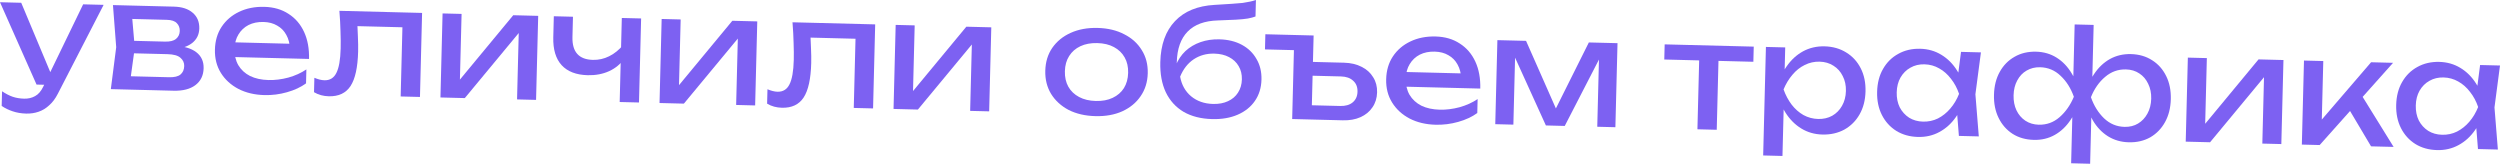 <?xml version="1.0" encoding="UTF-8"?> <svg xmlns="http://www.w3.org/2000/svg" viewBox="0 0 201.994 13.23" fill="none"><path d="M2.113 9.177C1.713 9.167 1.351 9.105 1.025 8.993C0.708 8.889 0.411 8.745 0.136 8.562L0.166 7.375C0.465 7.574 0.749 7.722 1.019 7.816C1.297 7.912 1.608 7.963 1.951 7.972C2.279 7.98 2.573 7.912 2.833 7.766C3.093 7.629 3.311 7.378 3.488 7.015L6.718 0.35L8.373 0.392L4.674 7.573C4.472 7.968 4.236 8.282 3.966 8.515C3.704 8.757 3.416 8.93 3.101 9.034C2.794 9.138 2.465 9.186 2.113 9.177ZM2.953 6.833L0 0.18L1.715 0.224L4.5 6.872L2.953 6.833Z" fill="#7D61F2"></path><path d="M8.955 7.201L9.389 3.815L9.127 0.411L14.046 0.536C14.701 0.552 15.209 0.717 15.57 1.031C15.938 1.344 16.115 1.769 16.102 2.304C16.089 2.8 15.891 3.195 15.507 3.49C15.132 3.776 14.612 3.939 13.946 3.978L14.074 3.694C14.857 3.729 15.453 3.904 15.861 4.219C16.269 4.533 16.466 4.966 16.452 5.518C16.438 6.102 16.214 6.557 15.782 6.882C15.357 7.199 14.773 7.348 14.03 7.33L8.955 7.201ZM10.477 6.856L9.894 6.145L13.661 6.24C14.085 6.251 14.391 6.178 14.579 6.023C14.775 5.86 14.877 5.63 14.884 5.335C14.891 5.071 14.789 4.848 14.577 4.667C14.374 4.485 14.024 4.388 13.528 4.376L10.277 4.294L10.303 3.286L13.326 3.362C13.734 3.373 14.032 3.3 14.22 3.145C14.416 2.982 14.517 2.768 14.524 2.505C14.53 2.249 14.452 2.039 14.288 1.874C14.132 1.702 13.862 1.612 13.478 1.602L10.024 1.514L10.629 0.845L10.889 3.853L10.477 6.856Z" fill="#7D61F2"></path><path d="M21.366 7.683C20.574 7.663 19.874 7.498 19.266 7.186C18.658 6.867 18.184 6.434 17.846 5.89C17.508 5.345 17.348 4.717 17.366 4.005C17.383 3.301 17.563 2.689 17.904 2.17C18.254 1.643 18.724 1.238 19.315 0.957C19.915 0.668 20.594 0.534 21.354 0.553C22.114 0.572 22.765 0.761 23.309 1.118C23.86 1.468 24.28 1.955 24.568 2.579C24.856 3.202 24.99 3.93 24.969 4.762L18.575 4.6L18.605 3.412L24.219 3.554L23.428 3.978C23.416 3.53 23.317 3.143 23.133 2.819C22.958 2.494 22.712 2.244 22.396 2.068C22.089 1.884 21.719 1.786 21.287 1.775C20.831 1.764 20.429 1.846 20.081 2.021C19.74 2.196 19.47 2.45 19.269 2.781C19.069 3.104 18.963 3.493 18.952 3.949C18.939 4.453 19.04 4.892 19.254 5.265C19.477 5.639 19.794 5.931 20.204 6.141C20.623 6.344 21.121 6.453 21.697 6.467C22.217 6.48 22.75 6.414 23.298 6.268C23.846 6.114 24.332 5.894 24.755 5.608L24.727 6.736C24.303 7.045 23.789 7.285 23.184 7.453C22.588 7.622 21.982 7.699 21.366 7.683Z" fill="#7D61F2"></path><path d="M27.422 0.874L34.104 1.044L33.932 7.833L32.373 7.794L32.533 1.484L33.234 2.222L28.172 2.094L28.858 1.559C28.885 2.056 28.905 2.528 28.918 2.977C28.939 3.418 28.945 3.814 28.936 4.166C28.903 5.445 28.7 6.372 28.325 6.947C27.95 7.522 27.363 7.799 26.563 7.779C26.347 7.773 26.14 7.744 25.941 7.691C25.743 7.638 25.553 7.557 25.371 7.449L25.401 6.285C25.543 6.345 25.682 6.392 25.817 6.428C25.96 6.463 26.092 6.483 26.212 6.486C26.652 6.497 26.973 6.301 27.175 5.898C27.385 5.495 27.502 4.834 27.525 3.914C27.536 3.514 27.531 3.058 27.512 2.545C27.501 2.033 27.471 1.476 27.422 0.874Z" fill="#7D61F2"></path><path d="M35.587 7.875L35.759 1.085L37.295 1.124L37.142 7.134L36.677 7.015L41.469 1.23L43.485 1.281L43.313 8.071L41.777 8.032L41.931 1.938L42.408 2.07L37.555 7.925L35.587 7.875Z" fill="#7D61F2"></path><path d="M47.483 6.076C46.556 6.052 45.854 5.782 45.379 5.266C44.904 4.742 44.679 3.992 44.704 3.016L44.747 1.313L46.294 1.352L46.253 2.996C46.223 4.195 46.771 4.809 47.899 4.838C48.362 4.85 48.801 4.753 49.214 4.547C49.636 4.342 50.024 4.027 50.379 3.604L50.447 4.71C50.155 5.159 49.746 5.505 49.22 5.748C48.702 5.983 48.123 6.092 47.483 6.076ZM50.069 8.242L50.241 1.452L51.801 1.491L51.629 8.281L50.069 8.242Z" fill="#7D61F2"></path><path d="M53.289 8.323L53.46 1.533L54.996 1.572L54.844 7.582L54.379 7.463L59.171 1.678L61.186 1.729L61.014 8.519L59.479 8.48L59.633 2.386L60.11 2.518L55.256 8.373L53.289 8.323Z" fill="#7D61F2"></path><path d="M64.032 1.801L70.713 1.97L70.542 8.76L68.982 8.721L69.142 2.411L69.844 3.149L64.781 3.02L65.467 2.486C65.494 2.982 65.514 3.455 65.527 3.904C65.548 4.344 65.554 4.741 65.545 5.092C65.513 6.372 65.309 7.299 64.934 7.874C64.56 8.449 63.972 8.726 63.173 8.706C62.957 8.7 62.749 8.671 62.551 8.618C62.352 8.565 62.162 8.484 61.981 8.375L62.01 7.212C62.153 7.271 62.292 7.319 62.427 7.354C62.57 7.39 62.701 7.409 62.821 7.412C63.261 7.423 63.582 7.227 63.784 6.824C63.995 6.422 64.112 5.76 64.135 4.841C64.145 4.441 64.14 3.985 64.121 3.472C64.11 2.959 64.08 2.403 64.032 1.801Z" fill="#7D61F2"></path><path d="M72.196 8.802L72.368 2.012L73.904 2.051L73.752 8.061L73.287 7.941L78.078 2.157L80.094 2.208L79.922 8.997L78.386 8.959L78.541 2.865L79.018 2.997L74.164 8.852L72.196 8.802Z" fill="#7D61F2"></path><path d="M88.506 9.383C87.682 9.362 86.962 9.196 86.345 8.884C85.738 8.565 85.264 8.132 84.926 7.588C84.596 7.043 84.439 6.419 84.457 5.715C84.475 5.003 84.663 4.388 85.02 3.869C85.386 3.342 85.88 2.938 86.503 2.658C87.135 2.37 87.862 2.236 88.686 2.257C89.51 2.278 90.226 2.448 90.834 2.768C91.45 3.079 91.923 3.507 92.254 4.052C92.592 4.589 92.753 5.213 92.735 5.925C92.717 6.628 92.525 7.244 92.16 7.771C91.802 8.298 91.308 8.705 90.676 8.994C90.053 9.274 89.329 9.404 88.506 9.383ZM88.537 8.159C89.064 8.173 89.519 8.088 89.899 7.906C90.288 7.723 90.591 7.463 90.807 7.124C91.024 6.778 91.139 6.364 91.151 5.885C91.163 5.405 91.07 4.99 90.87 4.641C90.671 4.284 90.382 4.005 90.003 3.803C89.632 3.601 89.183 3.494 88.655 3.481C88.135 3.468 87.681 3.552 87.292 3.734C86.903 3.917 86.6 4.181 86.384 4.528C86.167 4.866 86.053 5.275 86.04 5.755C86.028 6.235 86.122 6.654 86.321 7.011C86.52 7.36 86.809 7.635 87.188 7.837C87.567 8.039 88.017 8.146 88.537 8.159Z" fill="#7D61F2"></path><path d="M97.943 9.622C97.039 9.599 96.268 9.403 95.629 9.035C94.998 8.659 94.519 8.131 94.192 7.45C93.873 6.77 93.726 5.958 93.75 5.014C93.785 3.607 94.181 2.504 94.938 1.707C95.694 0.91 96.758 0.473 98.128 0.395C98.681 0.361 99.138 0.333 99.499 0.31C99.867 0.287 100.168 0.263 100.401 0.237C100.634 0.203 100.831 0.168 100.992 0.132C101.161 0.096 101.322 0.052 101.475 0L101.442 1.332C101.288 1.392 101.083 1.447 100.825 1.496C100.568 1.538 100.243 1.569 99.85 1.591C99.458 1.613 98.977 1.633 98.408 1.651C97.335 1.68 96.52 1.979 95.961 2.549C95.402 3.119 95.109 3.944 95.082 5.024L95.072 5.408L94.991 5.31C95.179 4.842 95.441 4.449 95.777 4.129C96.121 3.81 96.527 3.568 96.996 3.404C97.464 3.24 97.974 3.164 98.526 3.178C99.222 3.196 99.826 3.343 100.339 3.62C100.852 3.897 101.247 4.28 101.522 4.767C101.806 5.246 101.94 5.802 101.924 6.433C101.908 7.097 101.729 7.673 101.389 8.16C101.057 8.64 100.595 9.009 100.004 9.266C99.414 9.523 98.726 9.642 97.943 9.622ZM98.01 8.399C98.473 8.411 98.875 8.337 99.216 8.177C99.564 8.018 99.834 7.789 100.025 7.49C100.225 7.183 100.33 6.825 100.341 6.417C100.351 6.009 100.264 5.651 100.08 5.342C99.903 5.034 99.645 4.791 99.306 4.615C98.974 4.438 98.576 4.344 98.113 4.332C97.489 4.317 96.933 4.47 96.444 4.794C95.964 5.118 95.6 5.585 95.352 6.195C95.472 6.854 95.767 7.382 96.237 7.778C96.715 8.174 97.306 8.381 98.01 8.399Z" fill="#7D61F2"></path><path d="M105.747 4.994L108.59 5.066C109.142 5.08 109.619 5.192 110.022 5.402C110.425 5.604 110.734 5.884 110.949 6.242C111.172 6.591 111.278 6.998 111.266 7.462C111.254 7.926 111.128 8.331 110.887 8.677C110.654 9.023 110.331 9.287 109.919 9.469C109.514 9.651 109.04 9.735 108.496 9.721L104.405 9.617L104.564 3.331L105.266 4.069L102.207 3.992L102.238 2.768L106.137 2.867L105.976 9.225L105.262 8.487L108.285 8.563C108.709 8.574 109.044 8.478 109.289 8.276C109.542 8.067 109.673 7.778 109.683 7.41C109.692 7.034 109.576 6.739 109.333 6.525C109.099 6.303 108.77 6.187 108.346 6.176L105.718 6.109L105.747 4.994Z" fill="#7D61F2"></path><path d="M116 10.079C115.208 10.059 114.508 9.893 113.899 9.581C113.291 9.262 112.818 8.83 112.48 8.285C112.141 7.74 111.981 7.112 111.999 6.4C112.017 5.697 112.197 5.085 112.538 4.565C112.887 4.038 113.358 3.634 113.949 3.353C114.549 3.064 115.228 2.929 115.988 2.948C116.748 2.967 117.399 3.156 117.942 3.514C118.494 3.864 118.913 4.351 119.202 4.974C119.49 5.598 119.624 6.325 119.603 7.157L113.209 6.995L113.239 5.808L118.853 5.95L118.062 6.374C118.049 5.925 117.951 5.539 117.767 5.214C117.591 4.889 117.346 4.639 117.03 4.463C116.723 4.279 116.353 4.182 115.921 4.171C115.465 4.159 115.063 4.241 114.714 4.416C114.374 4.592 114.103 4.845 113.903 5.176C113.703 5.499 113.597 5.889 113.585 6.344C113.573 6.848 113.673 7.287 113.888 7.661C114.111 8.034 114.427 8.326 114.838 8.537C115.257 8.74 115.755 8.848 116.331 8.863C116.85 8.876 117.384 8.809 117.932 8.663C118.48 8.509 118.966 8.289 119.389 8.004L119.361 9.132C118.937 9.441 118.422 9.68 117.818 9.849C117.221 10.018 116.615 10.094 116 10.079Z" fill="#7D61F2"></path><path d="M120.814 10.033L120.986 3.243L123.301 3.301L126.003 9.42L125.391 9.404L128.375 3.43L130.691 3.488L130.519 10.278L129.055 10.241L129.214 3.967L129.622 3.978L126.428 10.175L124.904 10.136L122.028 3.809L122.436 3.808L122.277 10.07L120.814 10.033Z" fill="#7D61F2"></path><path d="M137.306 4.196L138.866 4.236L138.708 10.486L137.148 10.446L137.306 4.196ZM134.501 3.585L141.698 3.767L141.667 4.991L134.47 4.808L134.501 3.585Z" fill="#7D61F2"></path><path d="M142.682 3.792L144.241 3.831L144.182 6.195L144.103 6.433L144.069 7.8L144.13 8.222L144.019 12.601L142.46 12.561L142.682 3.792ZM143.556 7.211C143.726 6.495 143.993 5.878 144.359 5.359C144.724 4.832 145.167 4.427 145.686 4.144C146.213 3.861 146.793 3.728 147.425 3.744C148.088 3.761 148.672 3.928 149.176 4.244C149.681 4.553 150.07 4.979 150.344 5.522C150.619 6.058 150.747 6.681 150.729 7.393C150.711 8.096 150.552 8.713 150.25 9.241C149.949 9.77 149.538 10.179 149.019 10.47C148.499 10.753 147.908 10.886 147.244 10.87C146.612 10.854 146.044 10.691 145.54 10.382C145.036 10.074 144.61 9.647 144.264 9.102C143.926 8.557 143.69 7.927 143.556 7.211ZM149.146 7.353C149.157 6.897 149.071 6.494 148.888 6.146C148.713 5.789 148.464 5.511 148.141 5.311C147.818 5.102 147.445 4.993 147.021 4.982C146.597 4.971 146.195 5.061 145.814 5.252C145.441 5.434 145.11 5.698 144.822 6.043C144.533 6.38 144.295 6.774 144.107 7.225C144.272 7.685 144.49 8.095 144.761 8.454C145.032 8.805 145.349 9.085 145.712 9.294C146.083 9.496 146.48 9.602 146.904 9.613C147.328 9.623 147.706 9.537 148.039 9.353C148.372 9.162 148.634 8.896 148.827 8.557C149.028 8.21 149.134 7.808 149.146 7.353Z" fill="#7D61F2"></path><path d="M158.274 10.981L158.074 8.455L158.408 7.587L158.118 6.715L158.446 4.191L160.054 4.232L159.608 7.617L159.882 11.021L158.274 10.981ZM158.84 7.598C158.67 8.306 158.403 8.923 158.037 9.45C157.672 9.977 157.225 10.382 156.698 10.665C156.179 10.948 155.603 11.081 154.971 11.065C154.308 11.048 153.724 10.886 153.219 10.577C152.715 10.26 152.326 9.83 152.051 9.287C151.777 8.744 151.649 8.12 151.667 7.416C151.685 6.705 151.844 6.089 152.146 5.568C152.447 5.039 152.857 4.634 153.377 4.351C153.896 4.06 154.488 3.923 155.152 3.94C155.784 3.956 156.351 4.118 156.856 4.427C157.368 4.736 157.794 5.163 158.132 5.707C158.478 6.244 158.715 6.875 158.84 7.598ZM153.25 7.457C153.239 7.912 153.32 8.319 153.495 8.675C153.679 9.024 153.932 9.302 154.254 9.511C154.578 9.711 154.951 9.816 155.375 9.827C155.807 9.838 156.209 9.752 156.582 9.57C156.955 9.379 157.285 9.115 157.574 8.778C157.871 8.434 158.109 8.036 158.288 7.584C158.132 7.124 157.914 6.718 157.635 6.367C157.364 6.008 157.047 5.728 156.684 5.527C156.321 5.318 155.924 5.207 155.492 5.197C155.068 5.186 154.69 5.276 154.357 5.468C154.024 5.652 153.757 5.917 153.556 6.264C153.364 6.603 153.262 7.001 153.25 7.457Z" fill="#7D61F2"></path><path d="M167.343 13.191L167.445 9.16L167.603 8.612L167.645 6.957L167.515 6.389L167.627 1.975L169.162 2.013L169.05 6.44L168.892 6.988L168.851 8.632L168.98 9.199L168.878 13.23L167.343 13.191ZM168.415 7.84C168.585 7.124 168.844 6.507 169.194 5.988C169.543 5.46 169.97 5.055 170.473 4.771C170.984 4.488 171.552 4.355 172.175 4.37C172.831 4.387 173.403 4.554 173.891 4.87C174.38 5.178 174.757 5.604 175.023 6.147C175.29 6.682 175.414 7.305 175.396 8.017C175.378 8.721 175.223 9.337 174.929 9.866C174.636 10.395 174.237 10.805 173.734 11.096C173.23 11.379 172.651 11.513 171.995 11.496C171.371 11.48 170.811 11.318 170.315 11.009C169.827 10.701 169.421 10.275 169.099 9.73C168.777 9.186 168.549 8.556 168.415 7.84ZM173.813 7.977C173.824 7.521 173.742 7.119 173.567 6.77C173.4 6.414 173.163 6.136 172.856 5.936C172.549 5.728 172.188 5.619 171.772 5.609C171.14 5.593 170.579 5.794 170.088 6.214C169.598 6.626 169.216 7.172 168.942 7.854C169.181 8.54 169.535 9.109 170.004 9.561C170.472 10.005 171.023 10.235 171.655 10.251C172.07 10.262 172.437 10.171 172.754 9.979C173.071 9.787 173.322 9.521 173.506 9.182C173.699 8.834 173.801 8.433 173.813 7.977ZM168.079 7.832C167.917 8.54 167.657 9.158 167.299 9.685C166.95 10.212 166.524 10.617 166.02 10.901C165.517 11.184 164.953 11.318 164.33 11.302C163.674 11.286 163.102 11.123 162.614 10.815C162.125 10.498 161.748 10.068 161.482 9.525C161.215 8.983 161.091 8.359 161.109 7.655C161.127 6.944 161.283 6.327 161.576 5.807C161.869 5.278 162.268 4.872 162.771 4.589C163.275 4.297 163.854 4.16 164.51 4.176C165.134 4.192 165.69 4.354 166.178 4.663C166.667 4.971 167.072 5.398 167.394 5.942C167.725 6.478 167.953 7.108 168.079 7.832ZM162.692 7.696C162.681 8.151 162.759 8.558 162.926 8.914C163.093 9.262 163.33 9.54 163.637 9.748C163.951 9.956 164.313 10.065 164.721 10.076C165.361 10.092 165.922 9.89 166.405 9.47C166.896 9.042 167.282 8.492 167.563 7.819C167.316 7.124 166.958 6.559 166.489 6.123C166.028 5.679 165.478 5.449 164.838 5.433C164.43 5.423 164.064 5.514 163.739 5.705C163.422 5.889 163.172 6.155 162.987 6.503C162.802 6.842 162.704 7.24 162.692 7.696Z" fill="#7D61F2"></path><path d="M176.601 11.445L176.773 4.655L178.308 4.694L178.156 10.704L177.691 10.584L182.483 4.799L184.498 4.85L184.326 11.64L182.791 11.601L182.945 5.507L183.422 5.639L178.568 11.494L176.601 11.445Z" fill="#7D61F2"></path><path d="M185.984 11.682L186.156 4.892L187.716 4.932L187.577 10.402L187.114 10.222L191.578 5.03L193.354 5.075L187.424 11.719L185.984 11.682ZM191.575 11.824L189.548 8.411L190.665 7.455L193.398 11.87L191.575 11.824Z" fill="#7D61F2"></path><path d="M200.214 12.042L200.014 9.517L200.348 8.649L200.058 7.777L200.386 5.253L201.994 5.293L201.548 8.679L201.822 12.083L200.214 12.042ZM200.78 8.66C200.61 9.368 200.342 9.985 199.977 10.512C199.611 11.039 199.165 11.444 198.638 11.726C198.118 12.009 197.543 12.143 196.911 12.127C196.247 12.11 195.663 11.947 195.159 11.638C194.655 11.321 194.266 10.892 193.991 10.348C193.717 9.805 193.589 9.182 193.606 8.478C193.624 7.766 193.784 7.15 194.085 6.63C194.387 6.101 194.797 5.695 195.316 5.412C195.836 5.121 196.427 4.984 197.091 5.001C197.723 5.017 198.291 5.18 198.796 5.488C199.308 5.797 199.733 6.224 200.072 6.769C200.418 7.306 200.654 7.936 200.78 8.66ZM195.19 8.518C195.178 8.974 195.26 9.38 195.435 9.737C195.618 10.085 195.871 10.364 196.194 10.572C196.517 10.772 196.891 10.878 197.314 10.889C197.746 10.9 198.149 10.814 198.521 10.631C198.894 10.44 199.225 10.177 199.514 9.84C199.811 9.495 200.049 9.097 200.228 8.646C200.072 8.186 199.854 7.78 199.575 7.429C199.304 7.07 198.987 6.79 198.624 6.588C198.261 6.379 197.863 6.269 197.432 6.258C197.008 6.247 196.629 6.338 196.296 6.529C195.964 6.713 195.697 6.978 195.496 7.326C195.303 7.665 195.201 8.062 195.19 8.518Z" fill="#7D61F2"></path></svg> 